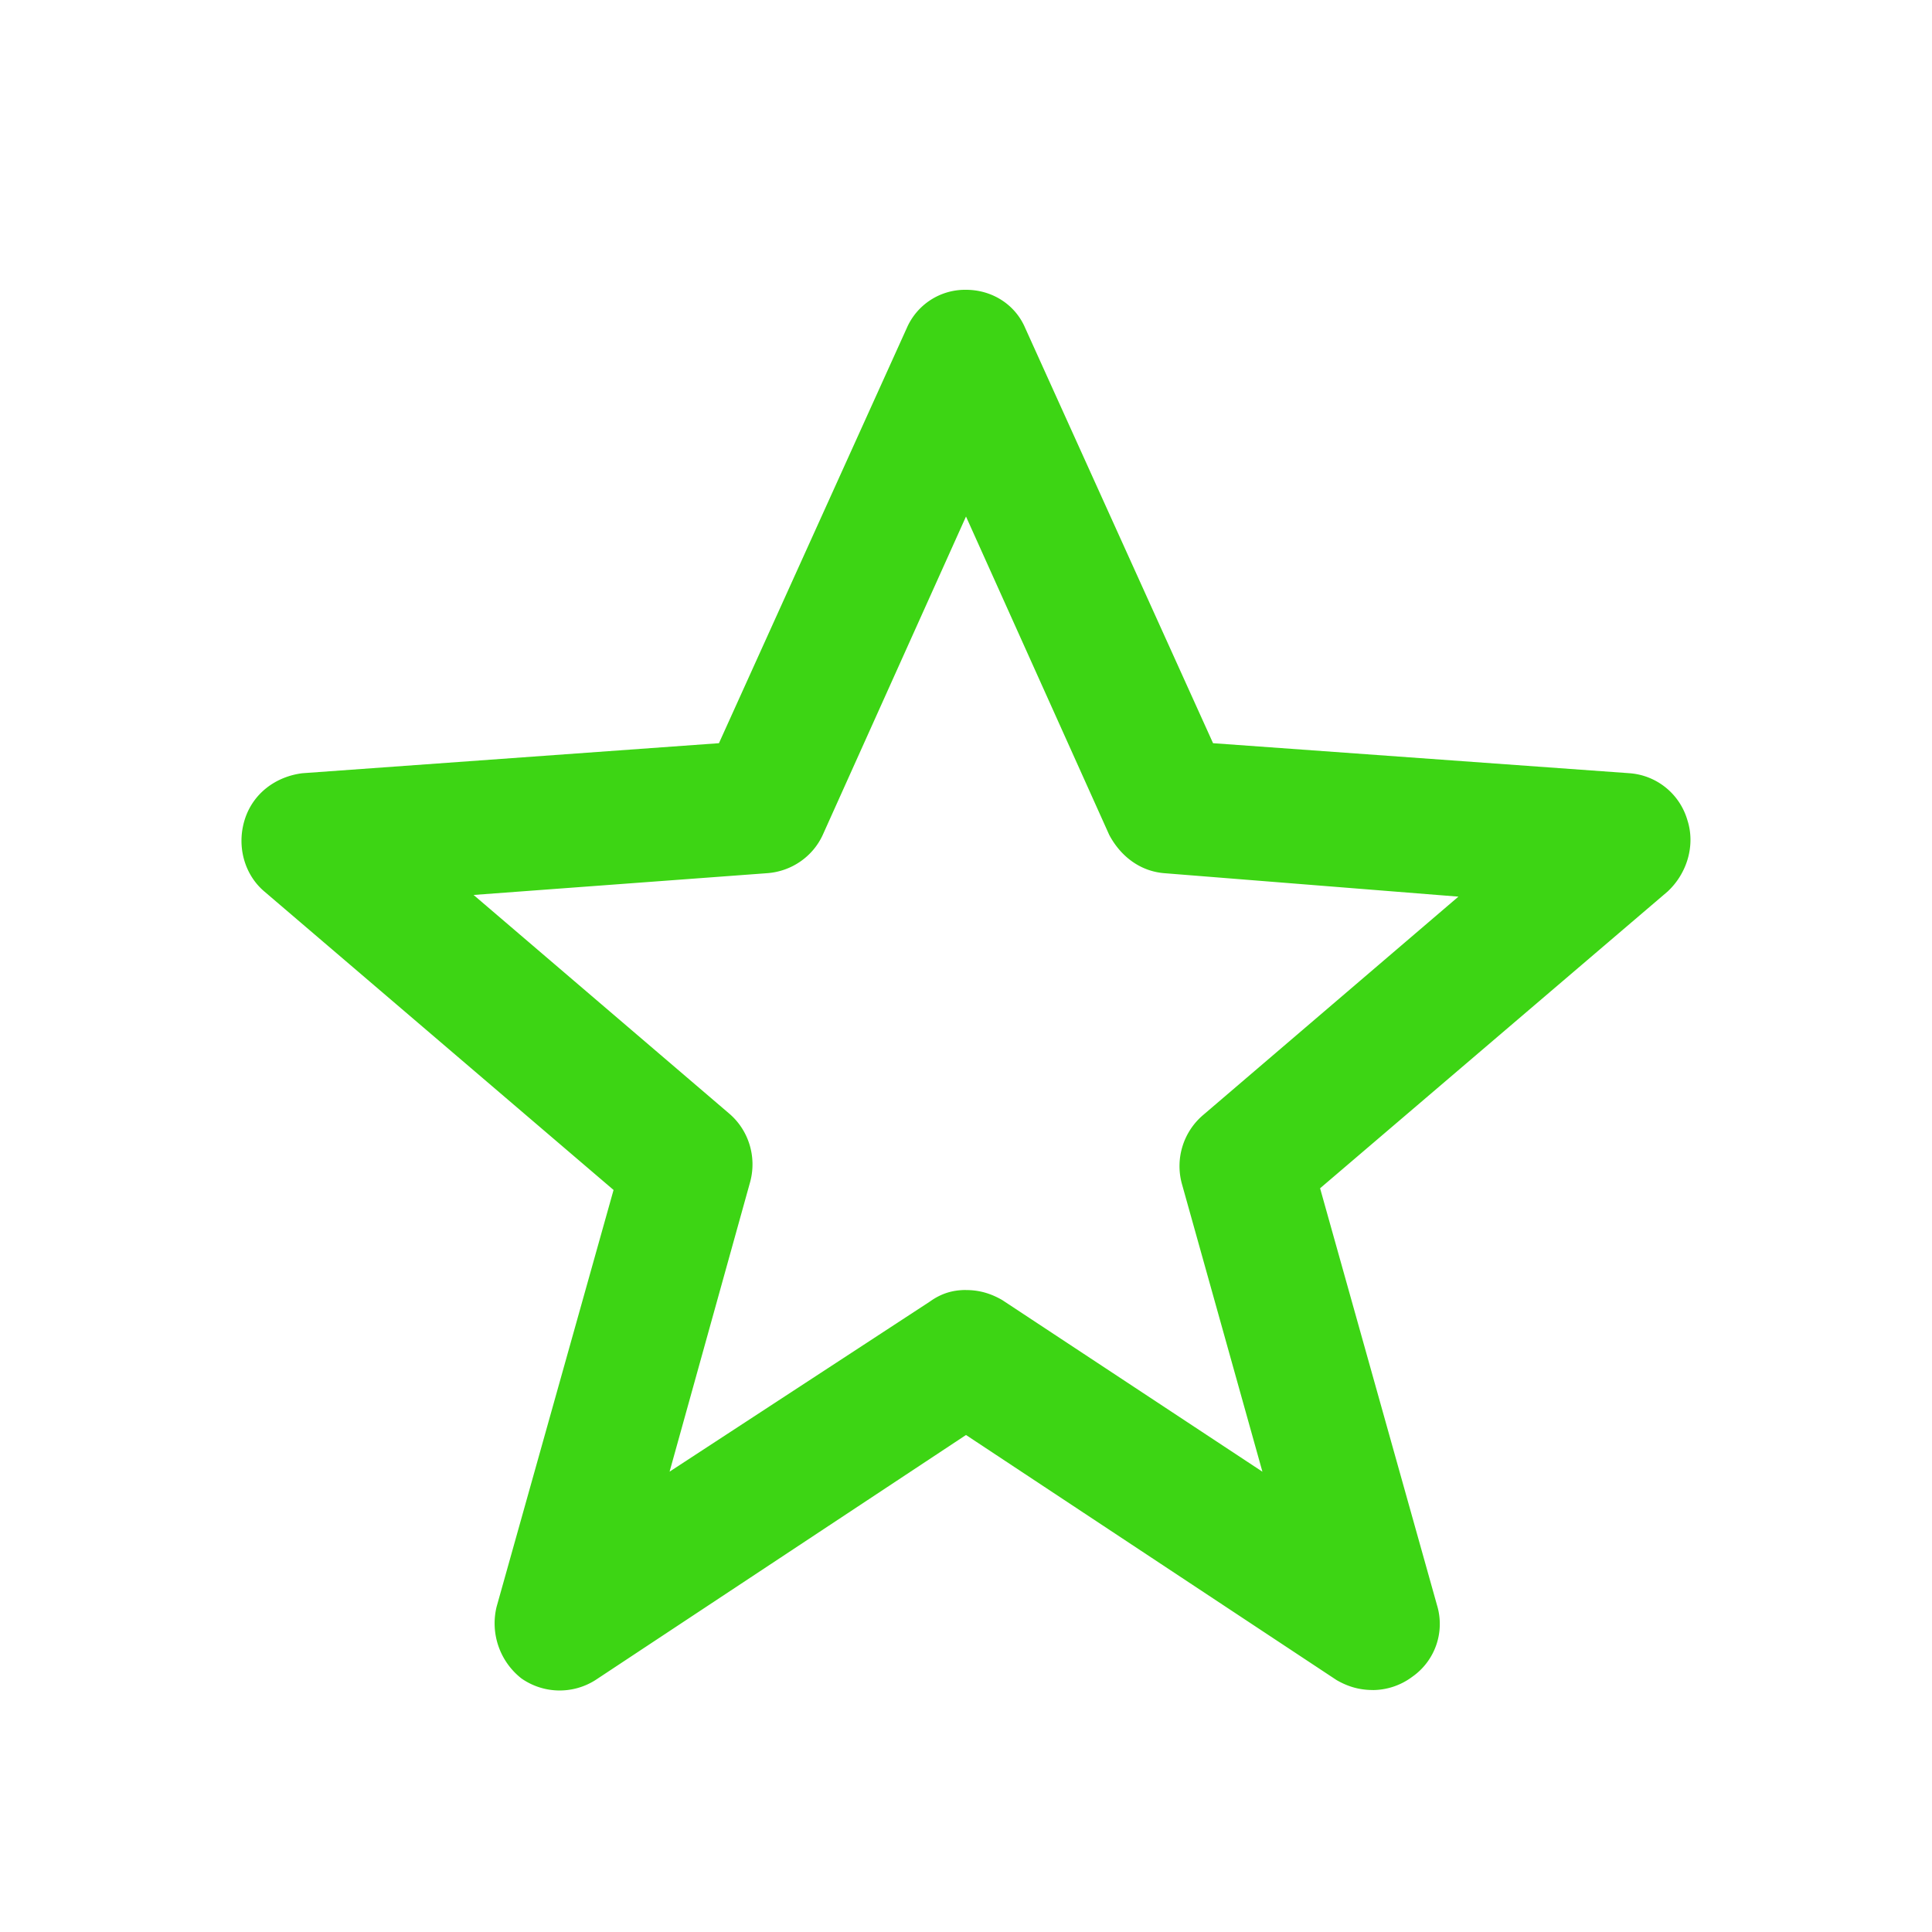<svg width="40" height="40" viewBox="0 0 40 40" xmlns="http://www.w3.org/2000/svg">
    <path d="M28.422 34.99c-.273 0-.512-.068-.75-.206L20 29.71l-7.672 5.074a1.38 1.38 0 0 1-1.534-.035 1.45 1.45 0 0 1-.512-1.484l2.421-8.628-7.228-6.178c-.41-.345-.58-.932-.41-1.484.171-.552.648-.897 1.194-.966l8.626-.622 3.888-8.593A1.316 1.316 0 0 1 20 6c.546 0 1.023.31 1.227.794l3.888 8.593 8.626.622a1.35 1.35 0 0 1 1.193.966c.17.518 0 1.104-.409 1.484l-7.194 6.143 2.42 8.629a1.335 1.335 0 0 1-.51 1.484 1.376 1.376 0 0 1-.82.276zM20 26.709c.273 0 .511.069.75.207l5.387 3.554-1.67-5.97a1.388 1.388 0 0 1 .443-1.415l5.285-4.521-6.07-.484c-.51-.034-.92-.345-1.159-.793L20 10.694l-2.966 6.592c-.205.448-.648.759-1.16.793l-6.069.45 5.285 4.52c.41.345.58.898.443 1.415l-1.67 6.005 5.387-3.52c.239-.172.477-.241.75-.241z" fill="#3DD514" fill-rule="nonzero"/>
</svg>
